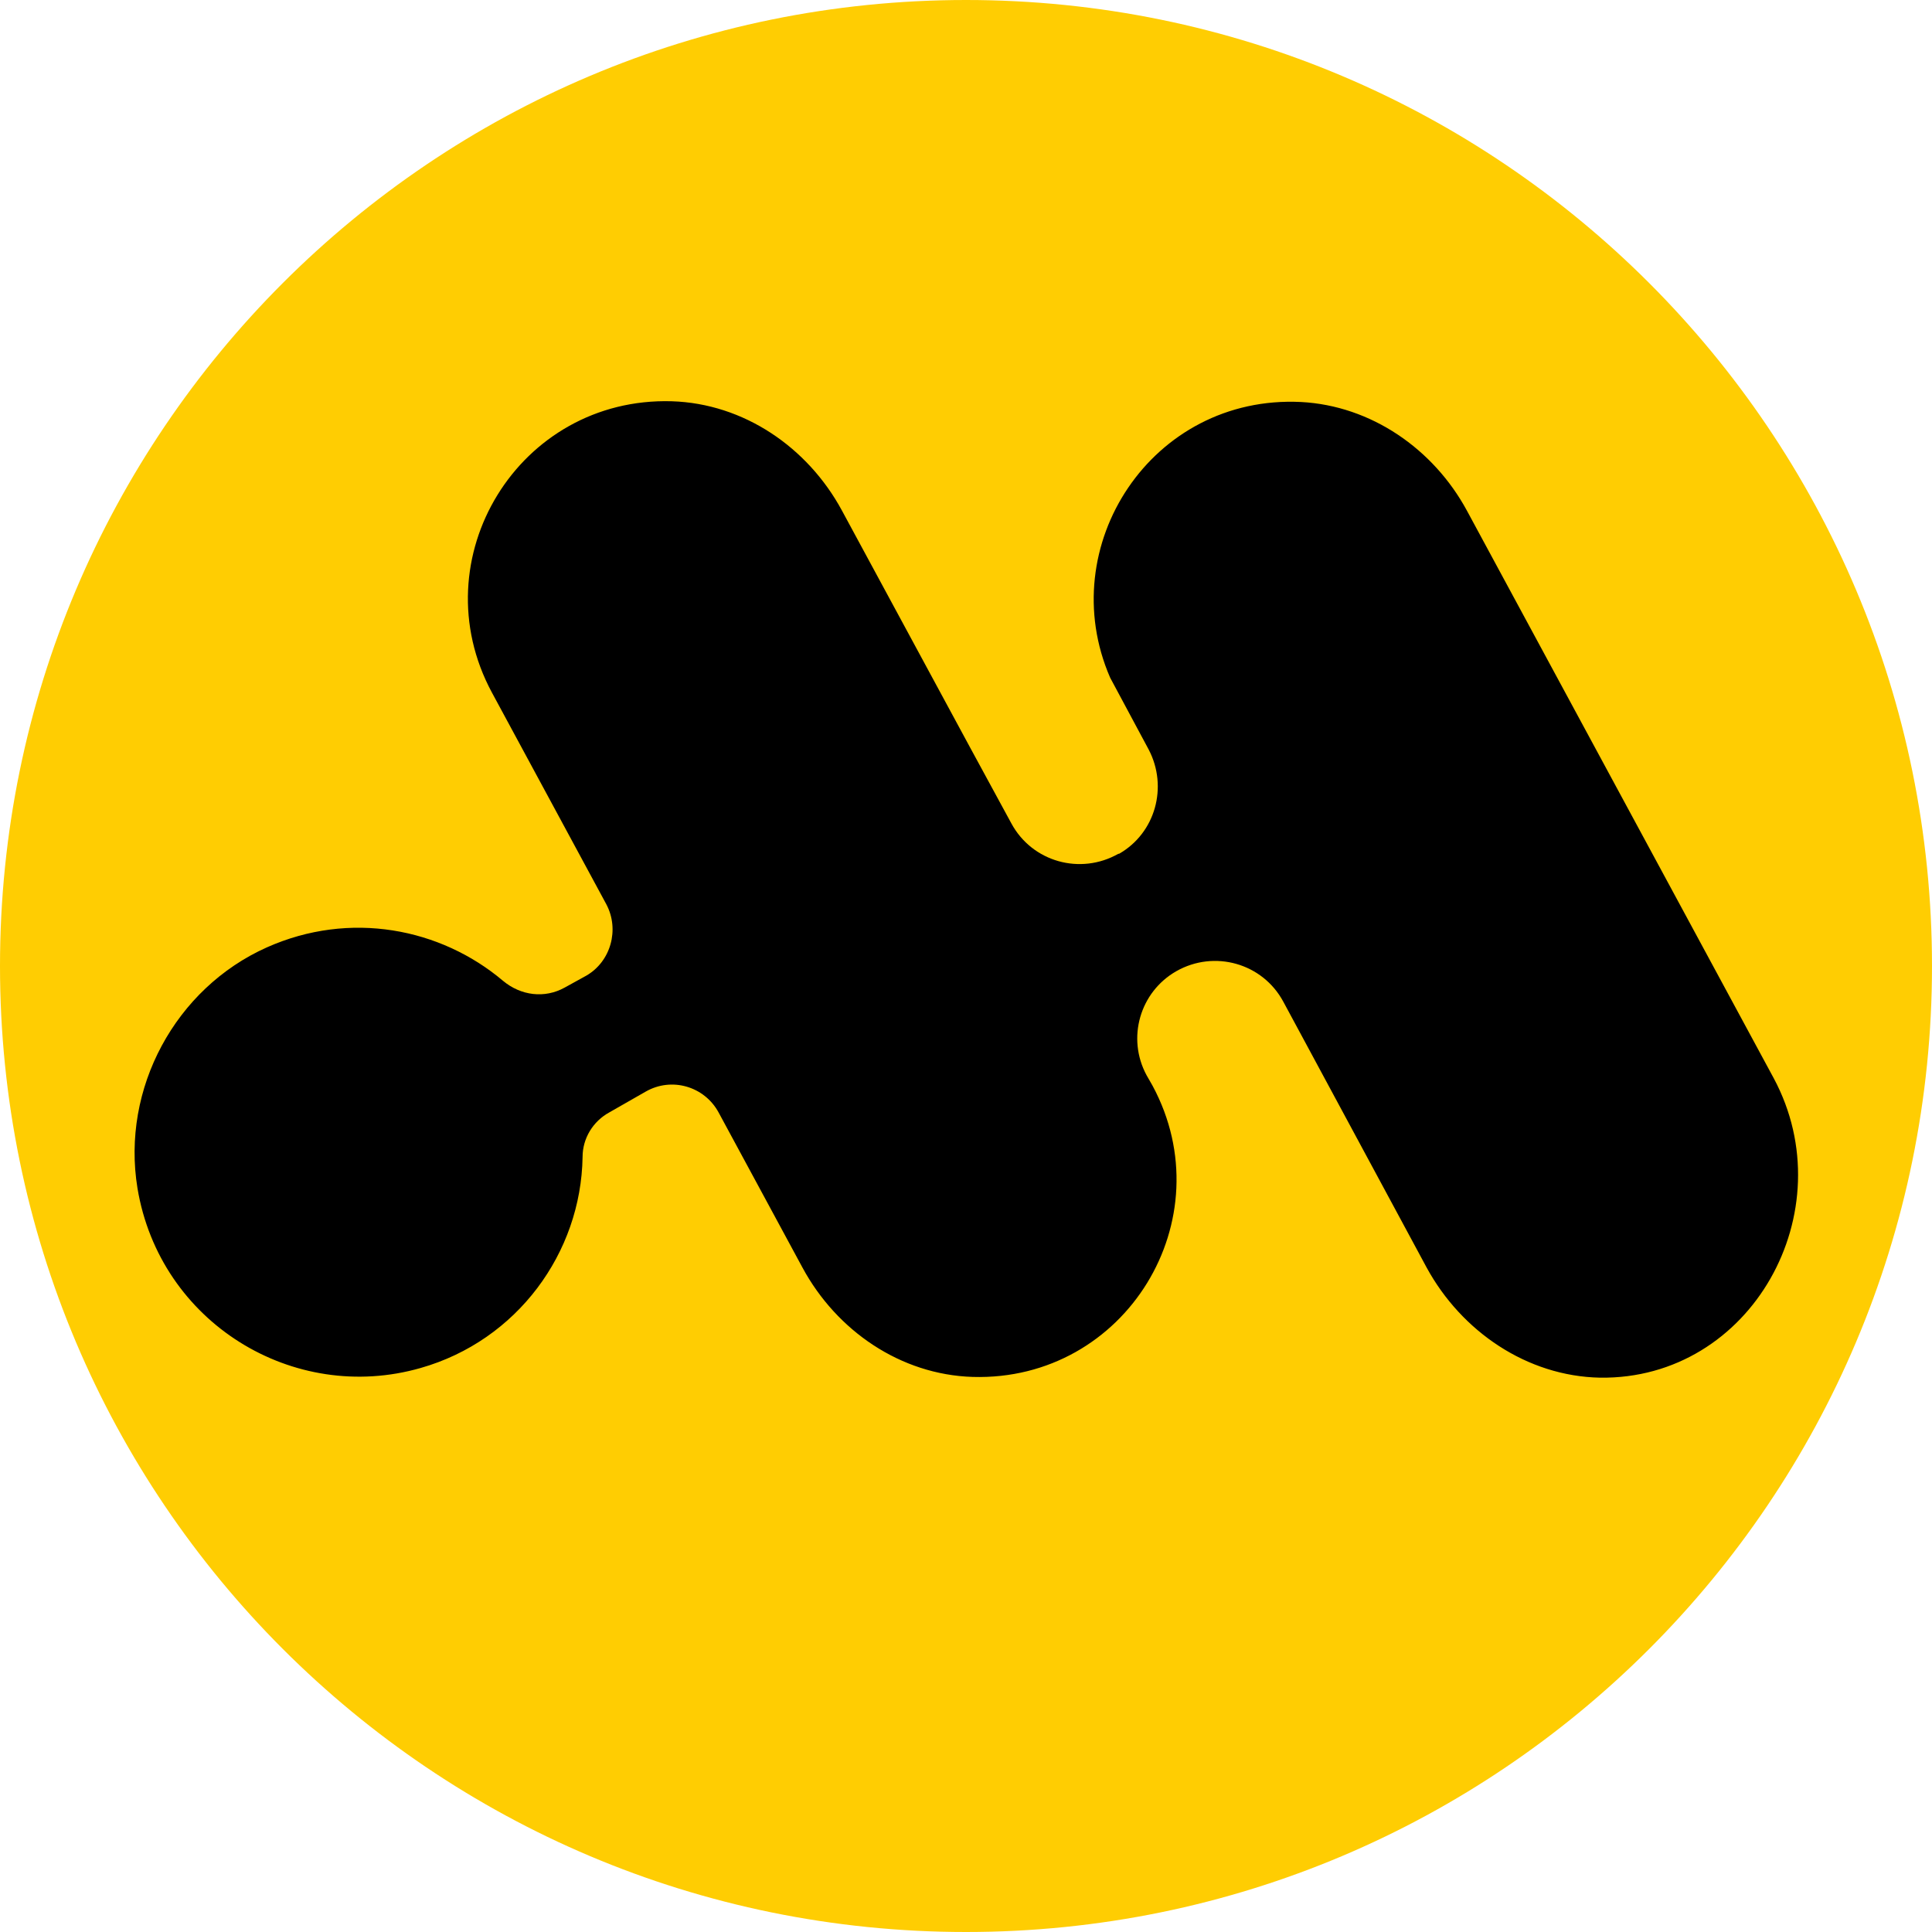 <svg xmlns="http://www.w3.org/2000/svg" version="1.1" xmlns:xlink="http://www.w3.org/1999/xlink" xmlns:svgjs="http://svgjs.com/svgjs" width="260" height="260"><svg version="1.1" id="SvgjsSvg1000" xmlns="http://www.w3.org/2000/svg" xmlns:xlink="http://www.w3.org/1999/xlink" x="0px" y="0px" viewBox="0 0 260 260" style="enable-background:new 0 0 260 260;" xml:space="preserve">
<style type="text/css">
	.st0{fill:#FFCD02;}
</style>
<path class="st0" d="M130,260L130,260C58.2,260,0,201.8,0,130v0C0,58.2,58.2,0,130,0h0c71.8,0,130,58.2,130,130v0
	C260,201.8,201.8,260,130,260z"></path>
<path d="M238.7,145.1l-41.3-76.4c-4.5-8.3-12.9-14.1-22.3-14.6c-20.1-1-33.4,19.4-25.7,37.1l5.2,9.7c2.6,5,0.9,11.2-4,14l-0.1,0
	c-5.1,2.9-11.6,1.1-14.4-4.1l-5.6-10.3l-17.2-31.8c-4.6-8.5-13.2-14.4-22.9-14.7c-20.6-0.6-33.9,21.2-24.2,39.2l15.4,28.5
	c1.8,3.4,0.6,7.7-2.7,9.6l-2.9,1.6c-2.7,1.5-5.9,1.1-8.3-0.9c-8.4-7.1-20.6-9.5-31.8-4.5c-12.3,5.5-19.6,19-17.4,32.4
	c3,18.1,21,29.1,38.1,24.2c13-3.7,21.6-15.5,21.8-28.4c0-2.5,1.4-4.8,3.6-6l4.9-2.8c3.5-2,7.9-0.7,9.8,2.8l11.3,20.9
	c4.6,8.5,13.2,14.4,22.9,14.7c20.6,0.6,33.9-21.2,24.2-39.2l-0.8-1.4c-2.7-5-0.9-11.2,4-14h0c5.1-2.9,11.6-1.1,14.4,4.1l19.3,35.8
	c4.7,8.6,13.5,14.6,23.3,14.8C235.7,185.7,248.3,163,238.7,145.1z"></path>
</svg><style>@media (prefers-color-scheme: light) { :root { filter: none; } }
@media (prefers-color-scheme: dark) { :root { filter: none; } }
</style></svg>
